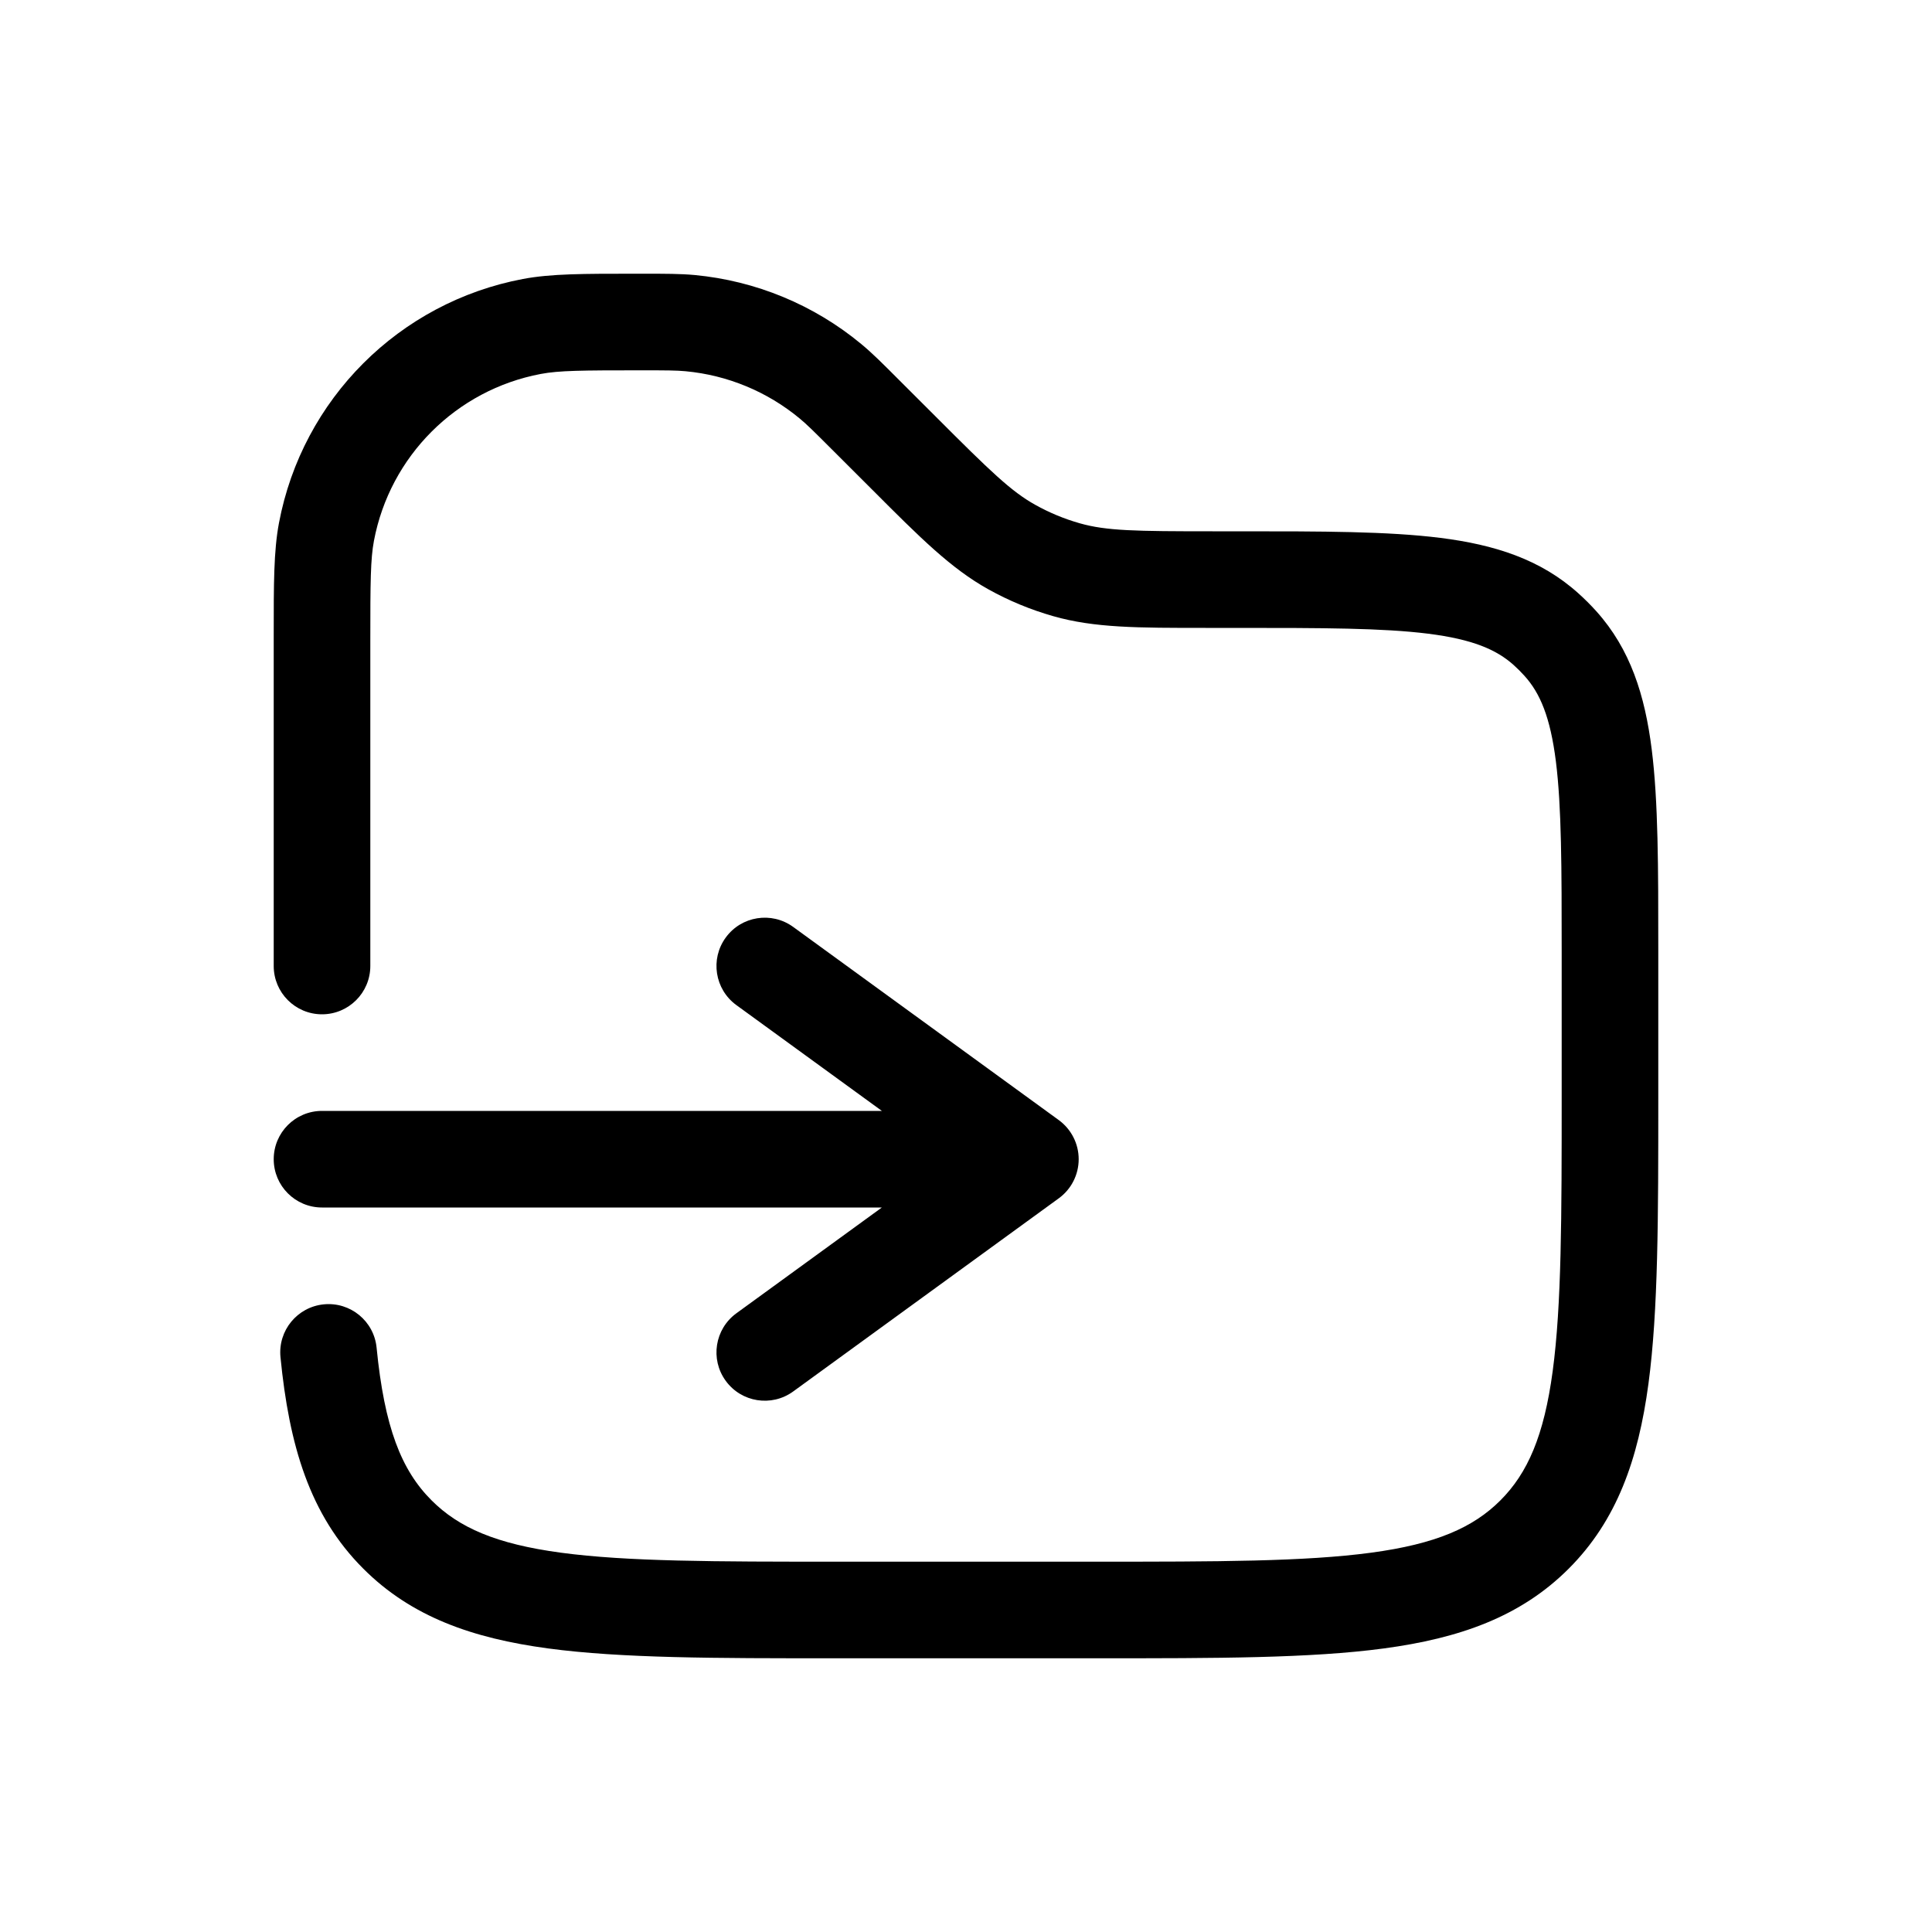 <svg width="40" height="40" viewBox="0 0 40 40" fill="none" xmlns="http://www.w3.org/2000/svg">
<path fill-rule="evenodd" clip-rule="evenodd" d="M13.146 5.667C13.185 5.667 13.226 5.667 13.266 5.667L13.316 5.667C13.784 5.667 14.086 5.667 14.38 5.694C15.649 5.813 16.852 6.311 17.833 7.124C18.061 7.313 18.274 7.526 18.605 7.858L19.374 8.626C20.501 9.754 20.935 10.175 21.436 10.453C21.726 10.615 22.035 10.743 22.355 10.834C22.906 10.991 23.51 11 25.105 11L25.671 11C27.368 11 28.736 11 29.819 11.136C30.941 11.277 31.894 11.578 32.677 12.283C32.808 12.4 32.933 12.525 33.051 12.656C33.755 13.44 34.056 14.393 34.197 15.515C34.333 16.597 34.333 17.965 34.333 19.663V22.742C34.333 25.192 34.333 27.133 34.129 28.652C33.919 30.215 33.476 31.48 32.478 32.478C31.48 33.476 30.215 33.919 28.652 34.129C27.133 34.333 25.192 34.333 22.742 34.333H17.258C14.808 34.333 12.867 34.333 11.348 34.129C9.785 33.919 8.519 33.476 7.522 32.478C6.408 31.365 5.986 29.919 5.807 28.098C5.753 27.548 6.154 27.059 6.704 27.005C7.254 26.951 7.743 27.352 7.797 27.902C7.959 29.548 8.307 30.436 8.936 31.064C9.5 31.628 10.273 31.967 11.614 32.147C12.985 32.331 14.791 32.333 17.333 32.333H22.667C25.209 32.333 27.015 32.331 28.386 32.147C29.727 31.967 30.5 31.628 31.064 31.064C31.628 30.5 31.967 29.727 32.147 28.386C32.331 27.015 32.333 25.209 32.333 22.667V19.731C32.333 17.949 32.331 16.707 32.213 15.764C32.097 14.846 31.886 14.351 31.564 13.994C31.493 13.915 31.418 13.84 31.34 13.77C30.982 13.448 30.487 13.236 29.569 13.12C28.626 13.002 27.384 13 25.603 13H25.105C25.055 13 25.006 13 24.958 13C23.56 13 22.659 13.001 21.806 12.757C21.339 12.624 20.888 12.438 20.463 12.201C19.688 11.77 19.051 11.133 18.064 10.144C18.029 10.11 17.995 10.075 17.96 10.04L17.226 9.307C16.848 8.929 16.704 8.786 16.556 8.664C15.885 8.108 15.062 7.767 14.194 7.686C14.004 7.668 13.8 7.667 13.266 7.667C12.044 7.667 11.572 7.671 11.197 7.742C9.444 8.073 8.073 9.444 7.742 11.197C7.671 11.572 7.667 12.044 7.667 13.266V20C7.667 20.552 7.219 21 6.667 21C6.114 21 5.667 20.552 5.667 20V13.266C5.667 13.226 5.667 13.185 5.667 13.146C5.667 12.085 5.666 11.409 5.776 10.826C6.26 8.264 8.264 6.26 10.826 5.776C11.409 5.666 12.085 5.667 13.146 5.667ZM15.025 19.412C15.349 18.965 15.975 18.866 16.422 19.191L21.922 23.191C22.18 23.38 22.333 23.68 22.333 24C22.333 24.32 22.18 24.621 21.922 24.809L16.422 28.809C15.975 29.134 15.349 29.035 15.025 28.588C14.7 28.142 14.799 27.516 15.245 27.191L18.258 25H6.667C6.114 25 5.667 24.552 5.667 24C5.667 23.448 6.114 23 6.667 23H18.258L15.245 20.809C14.799 20.484 14.7 19.858 15.025 19.412Z" fill="black"/>
</svg>
